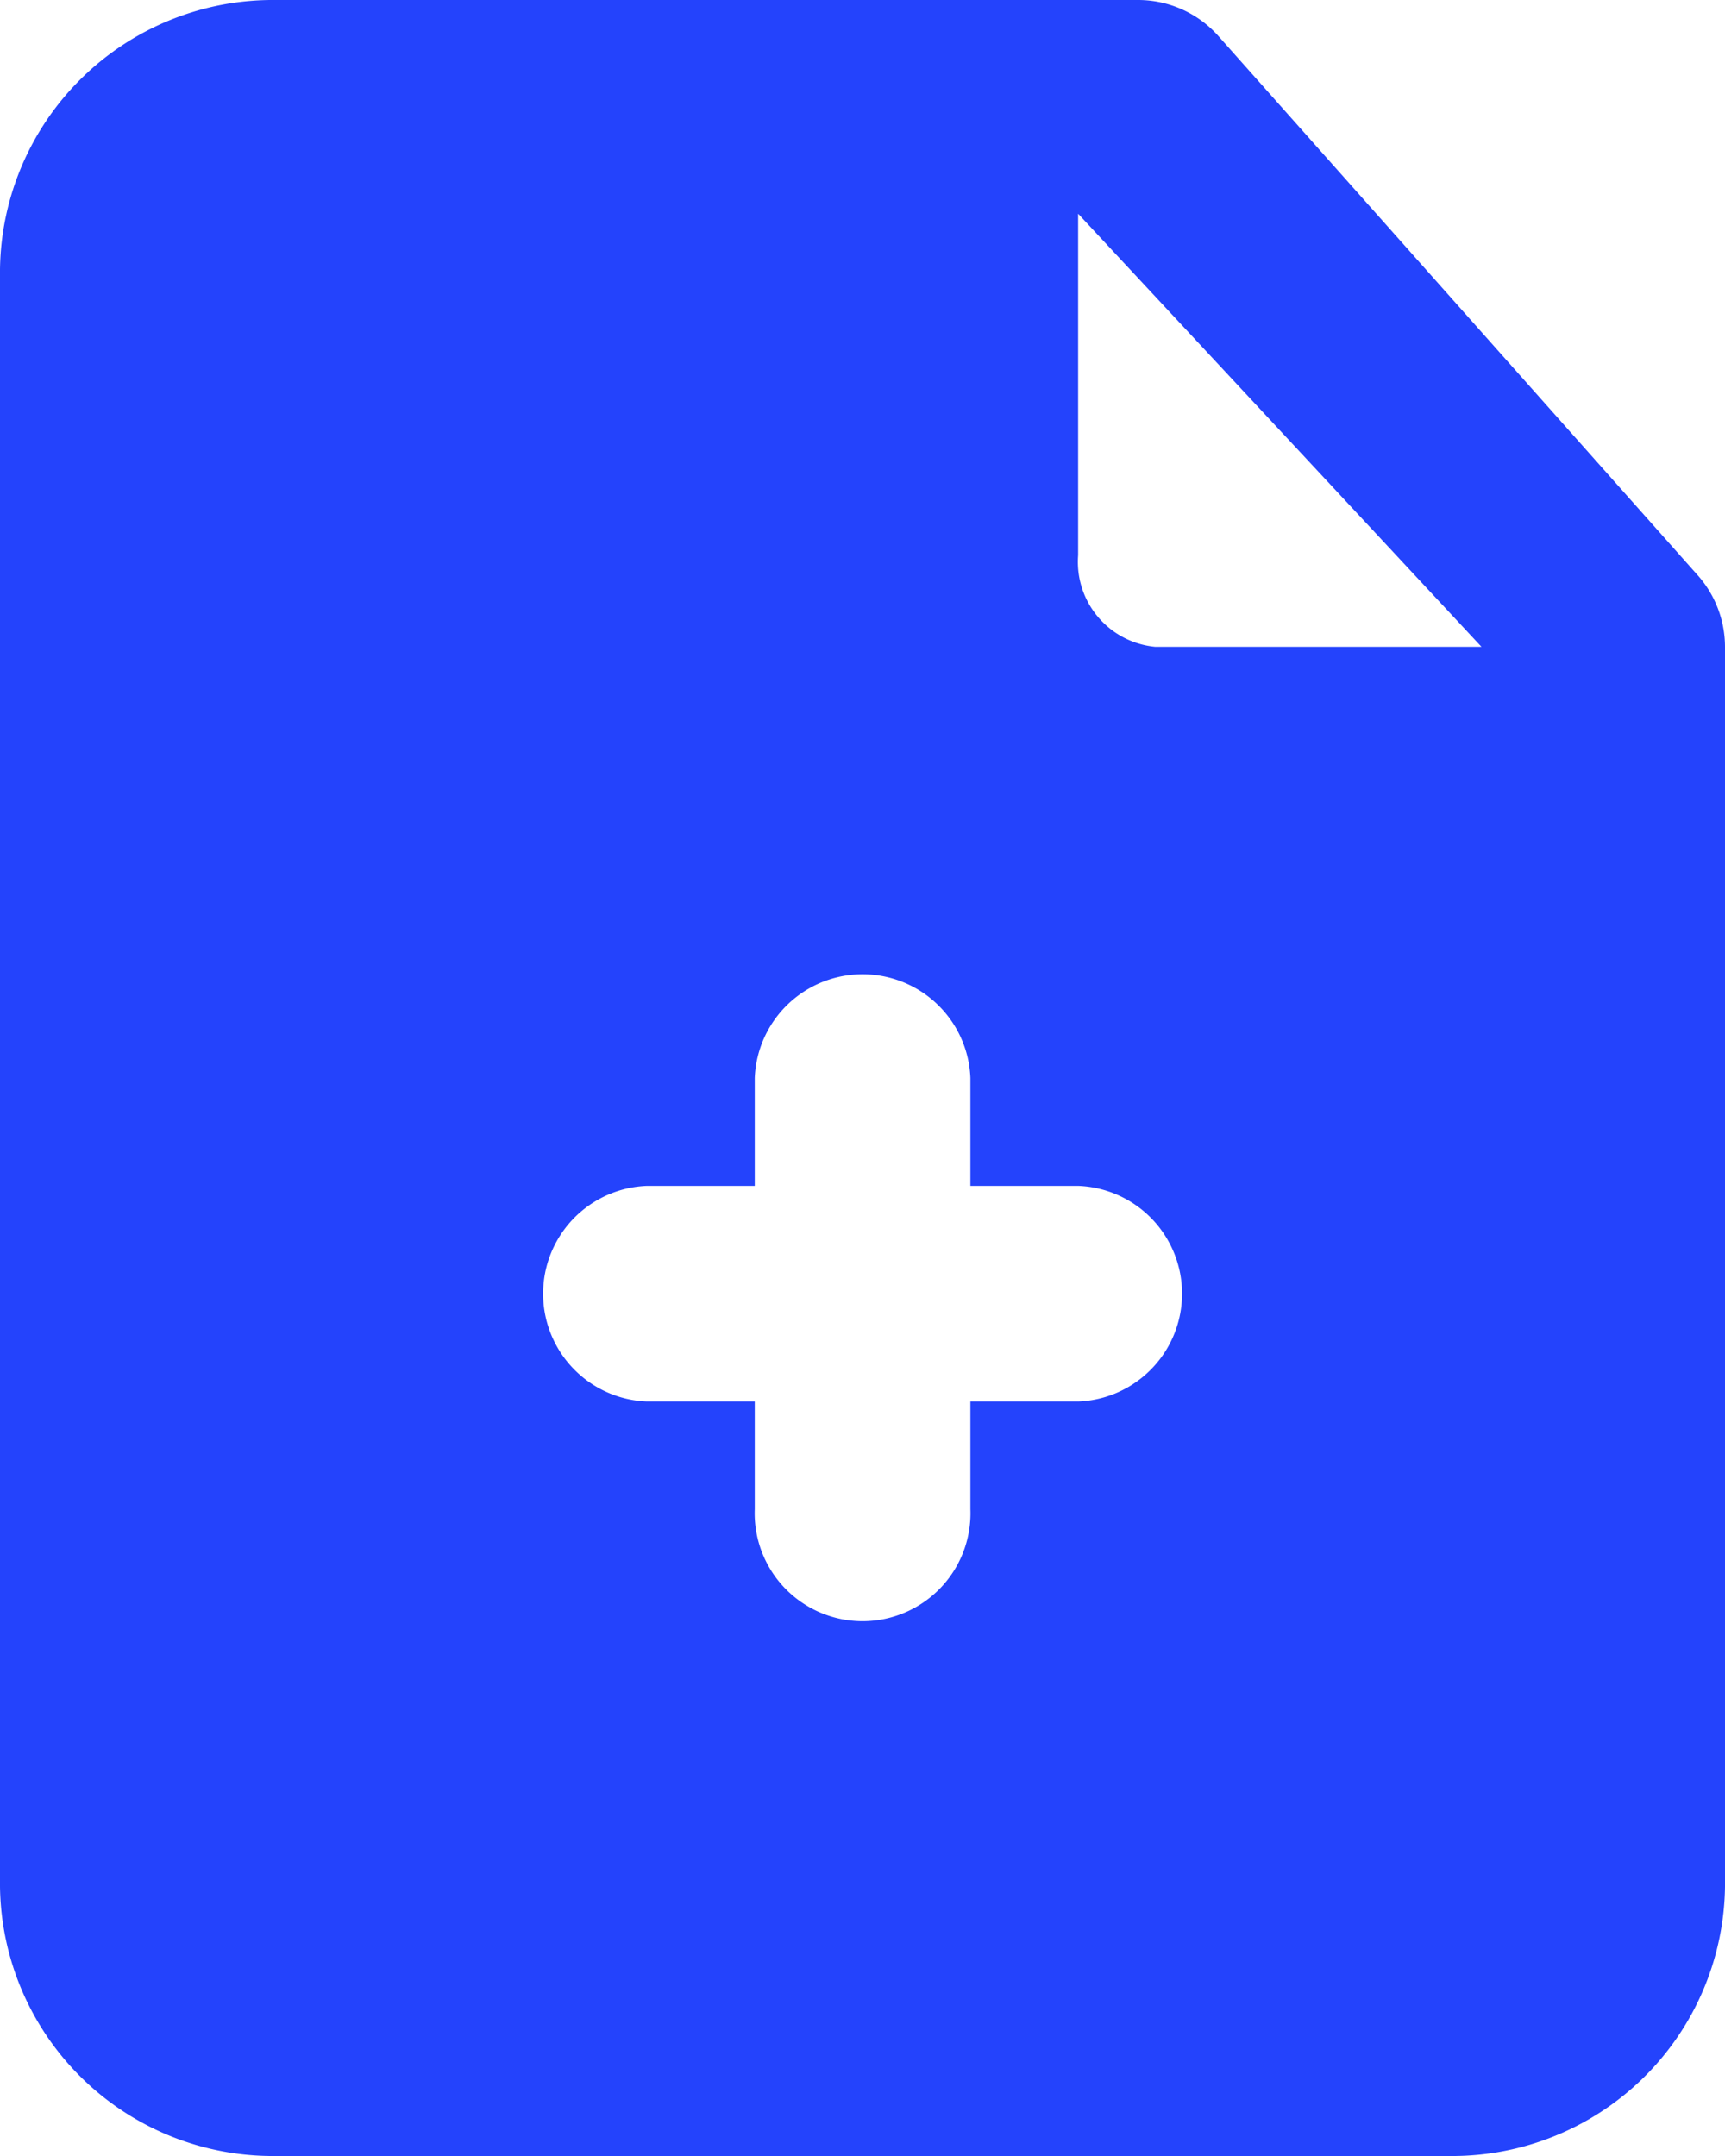 <svg xmlns="http://www.w3.org/2000/svg" width="11" height="13.75" viewBox="0 0 11 13.75"><path data-name="icon / document-plus" d="M9.243 13.75H1.757A1.74 1.74 0 010 12.031V1.719A1.74 1.74 0 011.757 0h5.5a.685.685 0 01.509.226l3.055 3.437a.689.689 0 01.179.462v7.907a1.74 1.74 0 01-1.757 1.718zM4.125 7.563a.688.688 0 000 1.375h.688v.687a.688.688 0 101.375 0v-.687h.688a.688.688 0 000-1.375h-.688v-.688a.688.688 0 00-1.375 0v.688zm2.75-6.2v2.178a.544.544 0 00.49.584h2.082z" fill="#2443fc"/></svg>